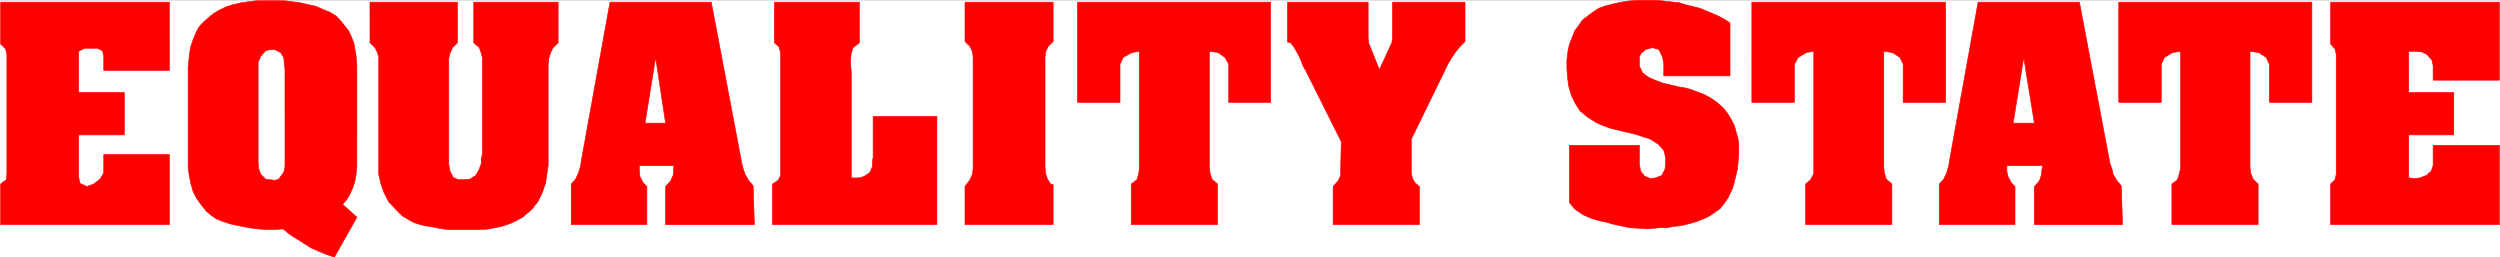 <svg width="3996.021" height="411.515" viewBox="0 0 2997.016 308.636" xmlns="http://www.w3.org/2000/svg"><rect x="0" y="0" width="2997.016" height="308.636" fill="#333333" stroke="none"/><defs><clipPath id="a"><path d="M0 0h2997v307.613H0Zm0 0"/></clipPath><clipPath id="b"><path d="M225 0h204v308.59H225Zm0 0"/></clipPath></defs><path style="fill:#fff;fill-opacity:1;fill-rule:nonzero;stroke:none" d="M0 307.613h2997.016V-.3H0Zm0 0" transform="translate(0 .672)"/><g clip-path="url(#a)" transform="translate(0 .672)"><path style="fill:#fff;fill-opacity:1;fill-rule:evenodd;stroke:#fff;stroke-width:.19;stroke-linecap:square;stroke-linejoin:bevel;stroke-miterlimit:10;stroke-opacity:1" d="M.19.25h766.12V79H.19Zm0 0" transform="matrix(3.91 0 0 -3.91 0 308.59)"/></g><path style="fill:red;fill-opacity:1;fill-rule:evenodd;stroke:red;stroke-width:.19;stroke-linecap:square;stroke-linejoin:bevel;stroke-miterlimit:10;stroke-opacity:1" d="M714.57 78.43h51.74V54.51H746v4.52l-.39 1.69-1.53 1.7-1.53.75-1.92.19h-2.11V50.74h13.8v-13h-13.8V24.55l1.92-.19 1.53.19 1.92.75 1.53 1.32.58 1.7v6.22h20.31V10.23h-51.74v12.44l1.34 1.32.38 1.69v36.74l-.38 1.7-1.34 1.5zm-233.4-43.89h21.46V28.7l.39-2.08 1.15-1.5 1.72-.76 1.72.19 1.92.75.96 1.89.19 1.88v1.7l-.57 2.26-1.73 1.88-2.3 1.51-2.87.94-1.73.57-1.53.37-1.73.38-1.53.38-1.53.38-1.53.37-2.5.94-1.72.76-2.68 1.69-2.3 1.89-1.54 2.45-1.14 2.45-.77 2.63-.38 2.64-.2 2.83v2.63l.39 3.21.57 2.07.77 1.88.76 1.89 1.15 1.51 1.15 1.69 3.26 2.45 1.73 1.13 2.1.75 2.3.57 2.5.56 2.49.38 3.06.19h4.98l2.11-.19 1.73-.19 1.72-.19 1.73-.18 1.72-.57 1.53-.38 1.54-.37 1.53-.38 2.68-1.13 2.69-1.13 2.49-1.32 1.34-.94v-16.2h-20.31v3.76l-.39 2.08-1.15 2.26-1.91.56-2.11-.56-1.53-1.32-.39-1.13v-2.64l.96-2.07 1.73-1.32 2.1-.94 2.49-.94 2.5-.57 2.49-.57 2.1-.37 1.35-.38 4.02-1.51 2.11-1.13 1.91-1.32 1.92-1.69 1.34-1.7 1.15-1.88.96-1.88.57-2.08.58-2.07.19-2.26V31.9l-.19-2.26-.19-2.26-.58-2.45-.57-2.26-.39-1.32-1.34-2.83-1.15-1.69-1.34-1.7-3.26-2.26-1.53-.75-1.91-.76-1.73-.56-2.11-.57-1.91-.37-1.92-.19-1.92-.38h-2.1l-3.84-.38-2.3.19-3.25.19-1.73.38-1.72.37-1.73.38-1.91.57-1.92.37-1.92.57-1.53.56-1.72.76-2.5 1.69-1.72 2.07zm-86.42 43.89h24.72V67.32l.19-1.51 3.26-8.1 3.83 8.29.19 1.51v10.92h22.23V66.38l-1.53-1.51-1.35-1.7-1.15-1.69-1.14-1.89-11.31-23.17V26.06l.38-1.7.77-1.32 1.34-1.13V10.23h-26.44v11.68l1.53 1.7.77 1.69v1.32l.19 9.05-10.73 21.48-.96 1.69-.77 2.07-.76 1.51-1.15 2.07-1.15 1.51-.96.19zm-64.39 0h59.21V47.72h-12.84v11.69l-1.15 2.07-2.1 1.51-2.69.37V27.75l.2-1.69.57-1.89 1.73-1.5V10.23h-26.45v12.44l1.73 1.32.57 1.88.19 1.7v35.79l-2.3-.37-2.68-1.51-.96-2.07V47.72h-13.03zm-34.49 0h27.02V66.38l-1.53-1.51-.77-1.7-.19-1.69V27.94l.19-2.07.57-1.7.96-1.5.77-.19V10.23h-27.02v11.68l1.53 2.08.77 1.69.19 1.7v34.1l-.19 1.69-.77 1.7-1.53 1.51zm-58.45 0h26.06V66l-1.91-1.51-.58-1.69-.19-1.7v-1.88l.19-2.07v-32.6h2.11l1.73.38 1.91 1.32.77 1.88v1.7l.19.94v12.62h19.55V10.23h-50.4v12.44l1.72 1.13.77 1.5v37.69l-.58 1.88-1.34 1.13zm-123.98 0h26.83V66l-1.53-1.51-.77-1.69-.38-1.7V28.7l.38-2.08.96-1.88 1.53-.75h1.53l2.11.18 1.73 1.13.95 1.51.77 2.07v1.51l.38 1.7v29.2l-.38 1.51-.57 1.69-1.73 1.51v12.43h25.87V66l-1.53-1.51-.77-1.5-.57-1.89-.19-1.88v-30.9l-.39-2.64-.38-2.64-.96-2.82-1.34-2.83-1.92-2.45-2.87-2.45-1.73-.94-1.91-.94-2.88-.94-1.91-.38-1.73-.38-1.91-.18h-10.54l-1.92.18-1.92.38-1.91.38-1.54.19-2.68.75-1.34.56-2.87 1.7-1.54 1.51-2.68 2.82-1.53 3.02-.96 2.82-.58 2.64v35.8l-.38 1.51-.77 1.5-1.53 1.51zm-113.25 0h51.74V57.52H31.81v4.34l-.38 1.69-1.54.75h-4.02l-1.73-.94V50.74h13.99v-13H24.14V24.55l.39-1.69 2.11-.95 2.1.76 1.92 1.5 1.15 1.89v5.65h20.12V10.23H.19v12.44l1.73 1.32.19 1.69v36.74l-.39 1.7-1.53 1.5zm0 0" transform="matrix(3.91 0 0 -3.91 0 309.262)"/><path style="fill:red;fill-opacity:1;fill-rule:evenodd;stroke:none" d="M329.652 274.457h-9.734l-11.223-.707-10.48-1.484-11.262-2.227-10.476-2.191-8.993-2.934-7.507-2.969-6.727-4.418-5.98-5.164-5.282-6.605-5.98-8.133-4.496-8.84-2.973-10.281-2.266-12.55-.746-6.61V80.012l1.489-14.742 1.523-9.579 2.973-8.836 3.011-7.39 3.754-7.352 5.239-5.902 11.964-10.324 7.508-4.418 7.504-3.676 8.996-2.934 9.735-2.226 10.48-1.446L311.707-.3h25.453l11.262 1.488 11.219 1.446 9.738 2.226 9.734 2.192 8.25 3.715 7.508 2.933 7.469 4.418 5.238 5.16 5.277 6.61 5.243 6.644 2.968 6.649 3.012 7.351 1.484 8.094 1.528 9.578.742 9.578v121.563l-.742 6.61-.781 6.644-1.489 5.906-2.226 6.61-3.012 6.644-3.754 6.61-5.238 5.902 17.242 15.484-26.98 47.86-10.477-3.676-8.992-3.676-8.25-3.676-8.25-5.16-6.727-4.418-7.508-4.418-5.98-4.418-5.242-4.422-9.774.707v-58.926l4.496-1.445 6.024-8.133 1.484-6.61V82.946l-.742-6.648-.742-8.094-3.754-5.902-7.508-3.676h-4.496l-5.984 1.484-5.98 6.61-3.013 7.386v121.563l.743 5.867 2.27 6.645 5.98 5.906 11.222 1.445zm0 0" transform="translate(0 .672)"/><g clip-path="url(#b)" transform="translate(0 .672)"><path style="fill:none;stroke:red;stroke-width:.19;stroke-linecap:square;stroke-linejoin:bevel;stroke-miterlimit:10;stroke-opacity:1" d="M84.31 8.73h-2.49l-2.87.18-2.68.38-2.88.57-2.68.56-2.3.75-1.92.76-1.72 1.13-1.53 1.32-1.35 1.69-1.53 2.08-1.15 2.26-.76 2.63-.58 3.21-.19 1.69v30.52l.38 3.77.39 2.45.76 2.26.77 1.89.96 1.88 1.34 1.51 3.06 2.64 1.92 1.13 1.92.94 2.3.75 2.49.57 2.68.37 3.07.38h6.51l2.88-.38 2.87-.37 2.49-.57 2.49-.56 2.11-.95 1.92-.75 1.91-1.13 1.34-1.32 1.35-1.69 1.34-1.7.76-1.7.77-1.88.38-2.07.39-2.45.19-2.45V27.94l-.19-1.69-.2-1.7-.38-1.51-.57-1.69-.77-1.7-.96-1.69-1.34-1.51 4.41-3.96-6.9-12.24-2.68.94-2.3.94-2.11.94-2.11 1.32-1.72 1.13-1.92 1.13-1.53 1.13-1.34 1.13-2.5-.18V23.8l1.15.37L87 26.25l.38 1.69v29.77l-.19 1.7-.19 2.07-.96 1.51-1.92.94h-1.15l-1.53-.38-1.53-1.69-.77-1.89V28.88l.19-1.5.58-1.7 1.53-1.51 2.87-.37zm0 0" transform="matrix(3.91 0 0 -3.91 0 308.59)"/></g><path style="fill:red;fill-opacity:1;fill-rule:evenodd;stroke:red;stroke-width:.19;stroke-linecap:square;stroke-linejoin:bevel;stroke-miterlimit:10;stroke-opacity:1" d="M201.01 28.32h-4.98v-1.88l.19-1.51.96-1.89 1.15-1.13V10.23h-23.18v12.44l1.34 1.5.95 2.08.58 2.07.19 1.32 8.82 48.79h31.04l9.39-49.55.38-1.5.58-1.7.96-1.69 1.53-1.89.38-11.87h-27.21v11.68l1.53 1.7.77 1.69.19 1.51v1.51h-5.56v13h3.07l-3.07 20.16-3.25-20.16h3.25zm418.9 0h-4.6v-1.88l.38-1.51.96-1.89 1.15-1.13V10.23h-23.19v12.44l1.34 1.5.96 2.08.58 2.07.19 1.32 8.81 48.79h31.05l9.39-49.55.57-1.5.38-1.7.96-1.69 1.54-1.89.38-11.87h-27.02v11.68l1.53 1.7.58 1.69.19 1.51.19 1.51h-6.32v13h3.83l-3.26 20.16-3.26-20.16h2.69zm-82.79 50.11h59.41V47.72H583.5v11.69l-.96 2.07-2.3 1.51-2.68.37V27.75l.19-1.69.57-1.89 1.73-1.5V10.23H553.6v12.44l1.54 1.32.96 1.88v37.49l-2.3-.37-2.49-1.51-1.15-2.07V47.72h-13.04zm112.49 0h59.21V47.72h-13.03v11.69l-.96 2.07-2.3 1.51-2.68.37V27.75l.19-1.69.77-1.89 1.53-1.5V10.23H665.9v12.44l1.72 1.32.58 1.88.38 1.7v35.79l-2.49-.37-2.49-1.51-.96-2.07V47.72h-13.03zm0 0" transform="matrix(3.91 0 0 -3.91 0 309.262)"/></svg>
